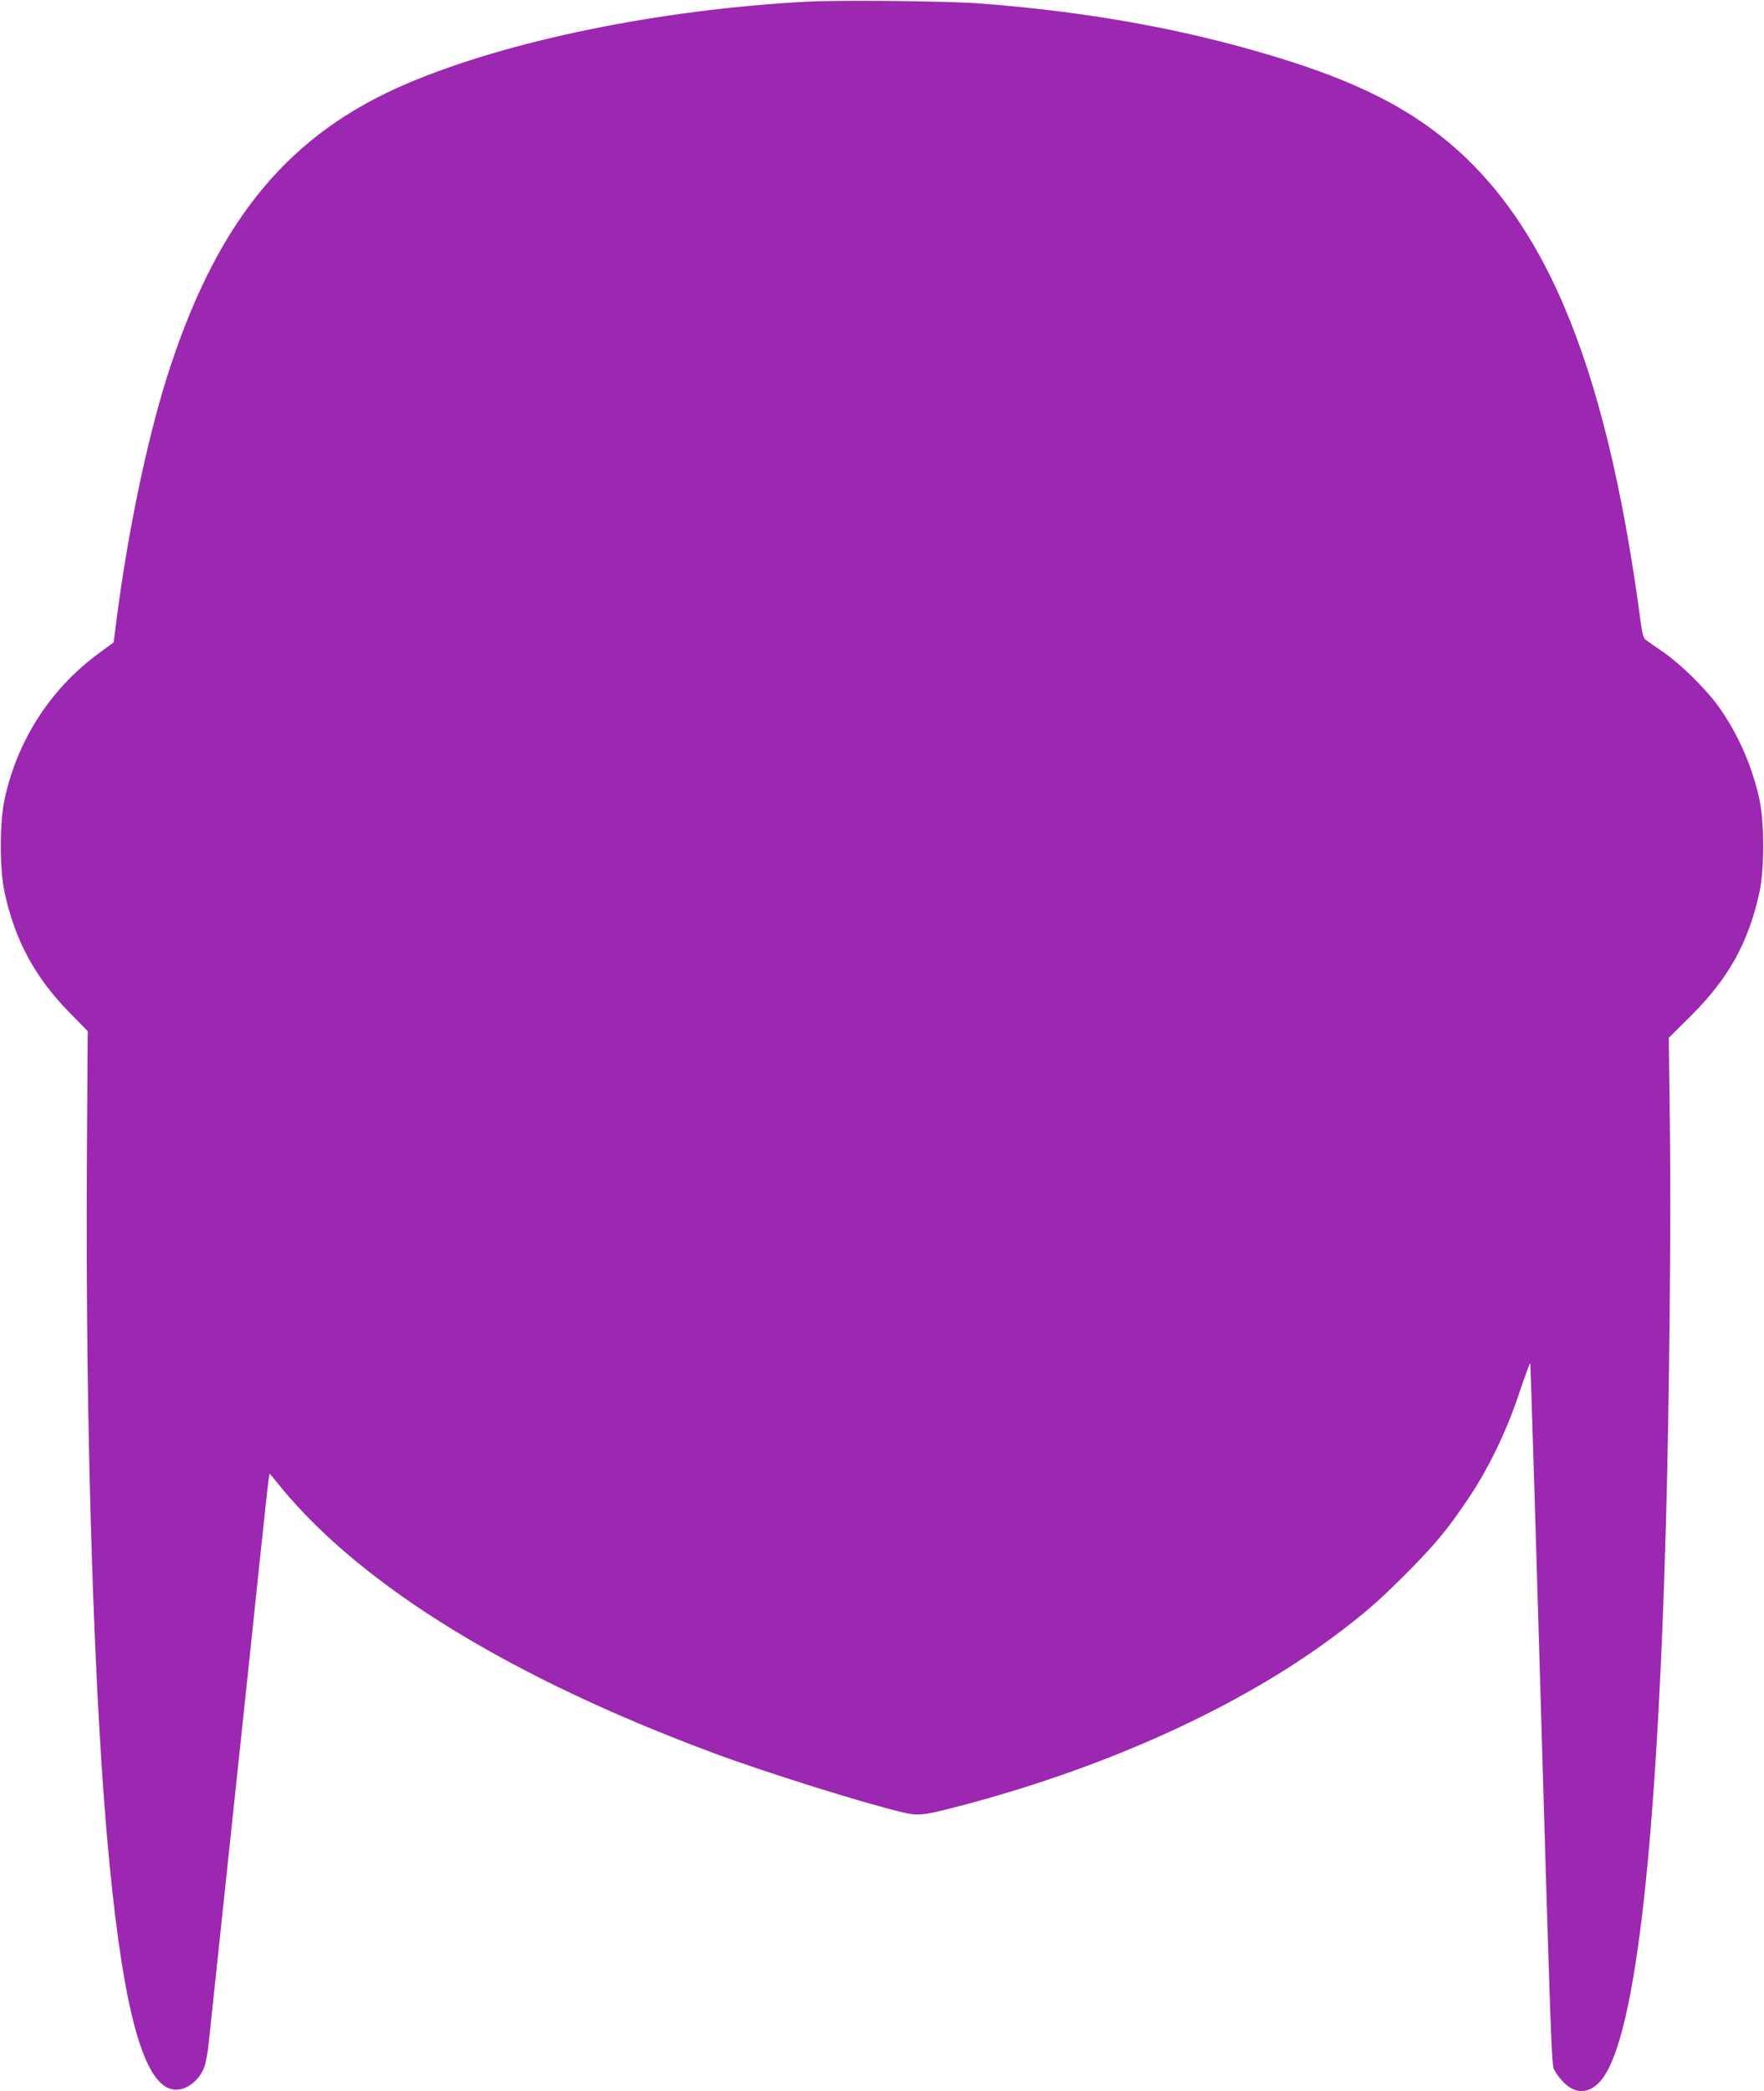 <?xml version="1.0" standalone="no"?>
<!DOCTYPE svg PUBLIC "-//W3C//DTD SVG 20010904//EN"
 "http://www.w3.org/TR/2001/REC-SVG-20010904/DTD/svg10.dtd">
<svg version="1.0" xmlns="http://www.w3.org/2000/svg"
 width="1080pt" height="1280pt" viewBox="0 0 1080 1280"
 preserveAspectRatio="xMidYMid meet">
<g transform="translate(0,1280) scale(0.1,-0.1)"
fill="#9c27b0" stroke="none">
<path d="M4945 12790 c-907 -48 -1838 -239 -2454 -502 -713 -304 -1144 -817
-1445 -1723 -131 -392 -253 -962 -328 -1524 l-22 -173 -96 -71 c-293 -217
-494 -529 -572 -890 -31 -144 -31 -427 0 -570 64 -294 187 -521 397 -735 l112
-114 -5 -781 c-10 -1682 44 -3361 139 -4322 88 -901 209 -1336 381 -1374 73
-17 159 40 196 128 11 26 24 95 30 156 7 61 70 664 142 1340 72 677 151 1421
175 1655 25 234 47 440 50 457 l6 33 76 -93 c501 -604 1411 -1161 2643 -1619
329 -122 920 -307 1163 -364 95 -22 127 -17 398 55 866 233 1657 594 2229
1019 186 138 276 216 446 386 183 184 258 275 386 466 126 189 233 411 312
650 36 107 65 185 65 173 1 -12 6 -156 11 -320 6 -164 21 -678 35 -1143 83
-2812 84 -2829 101 -2861 8 -16 28 -45 46 -64 72 -82 154 -87 227 -15 215 216
353 1368 411 3435 20 723 31 1826 24 2391 l-7 571 135 134 c232 231 352 448
420 756 31 143 31 426 0 570 -44 201 -131 401 -249 566 -78 109 -229 258 -338
334 -50 34 -98 68 -109 76 -14 10 -22 37 -32 117 -216 1618 -608 2530 -1301
3026 -241 173 -538 308 -957 433 -552 167 -1156 274 -1806 321 -196 14 -838
20 -1035 10z"/>
</g>
</svg>
